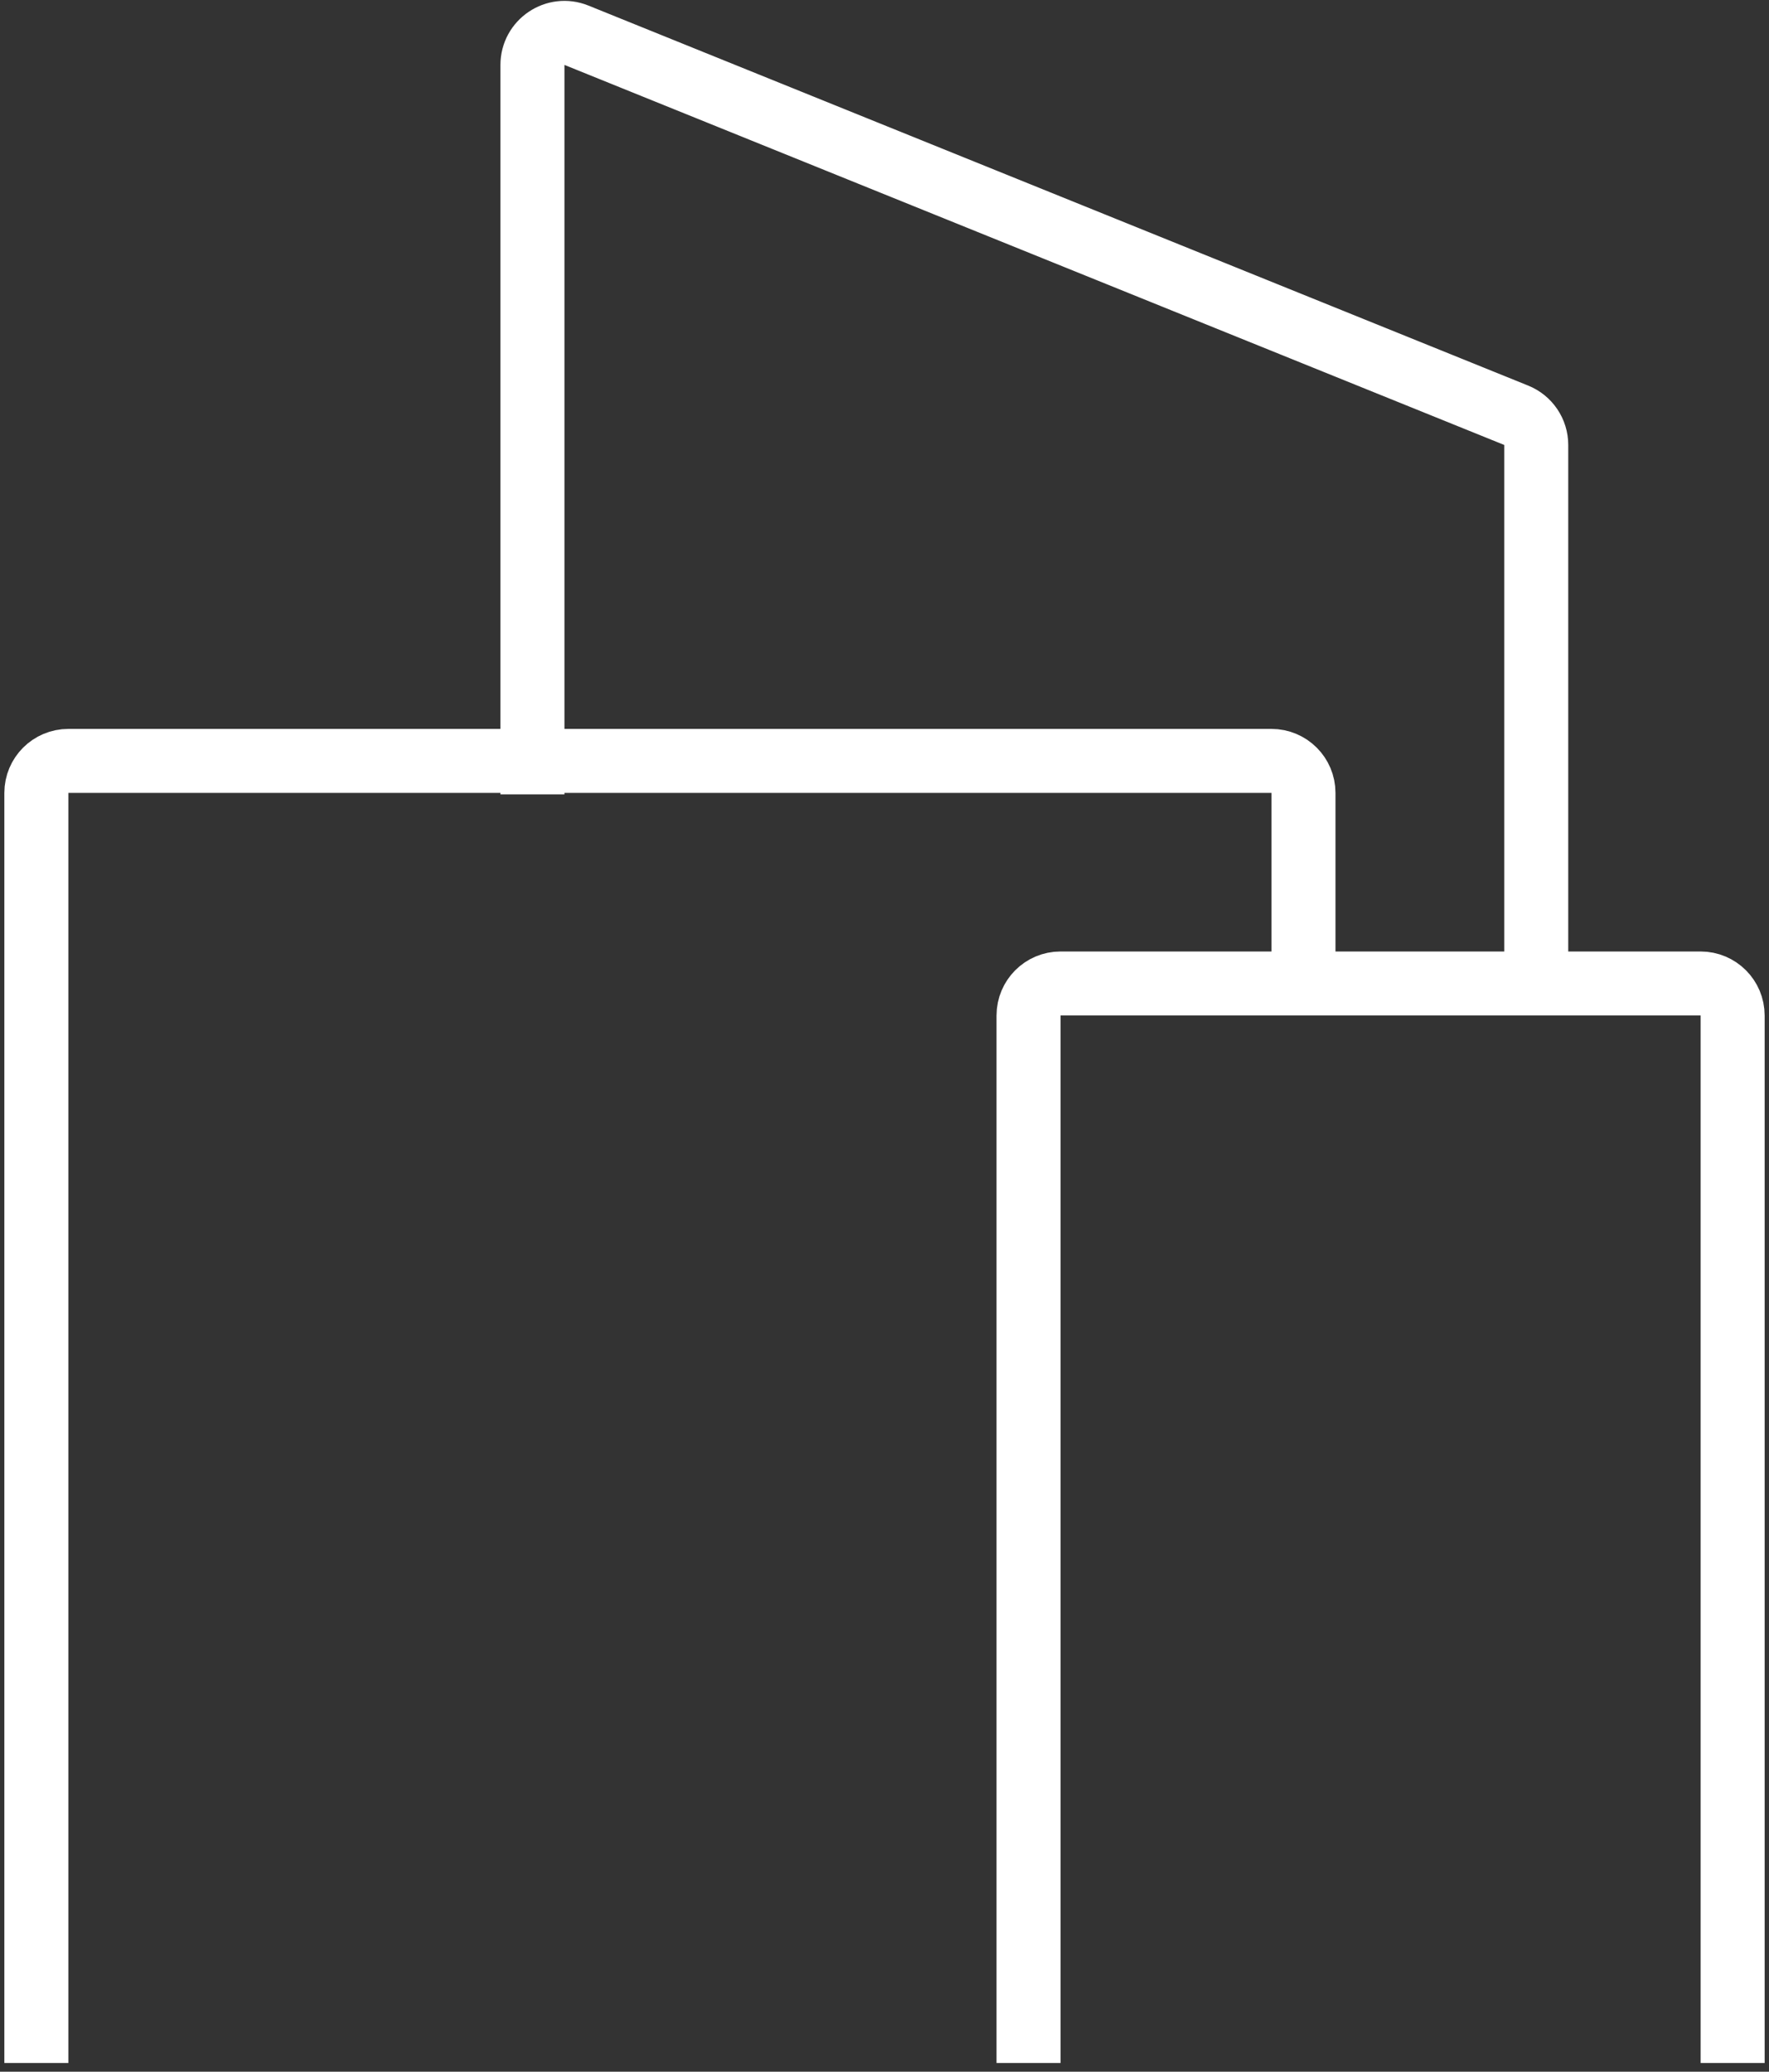 <svg width="76" height="89" viewBox="0 0 76 89" fill="none" xmlns="http://www.w3.org/2000/svg">
<rect x="0" y="0" width="76" height="89" fill="#333333" stroke="none"/>
<path d="M74.438 87.25L74.438 43.625C74.438 42.866 73.822 42.25 73.062 42.25H45.562C44.803 42.25 44.188 42.866 44.188 43.625V87.25" stroke="white" stroke-width="2.75" stroke-linecap="square"/>
<path d="M22.875 32.75L22.875 2.789C22.875 1.814 23.862 1.149 24.765 1.514L65.14 17.84C65.66 18.05 66 18.554 66 19.115V41.688" stroke="white" stroke-width="2.75" stroke-linecap="square"/>
<path d="M1.562 87.25V34.062C1.562 33.303 2.178 32.688 2.938 32.688L54.625 32.688C55.384 32.688 56 33.303 56 34.062V42.188" stroke="white" stroke-width="2.75" stroke-linecap="square"/>
</svg>
